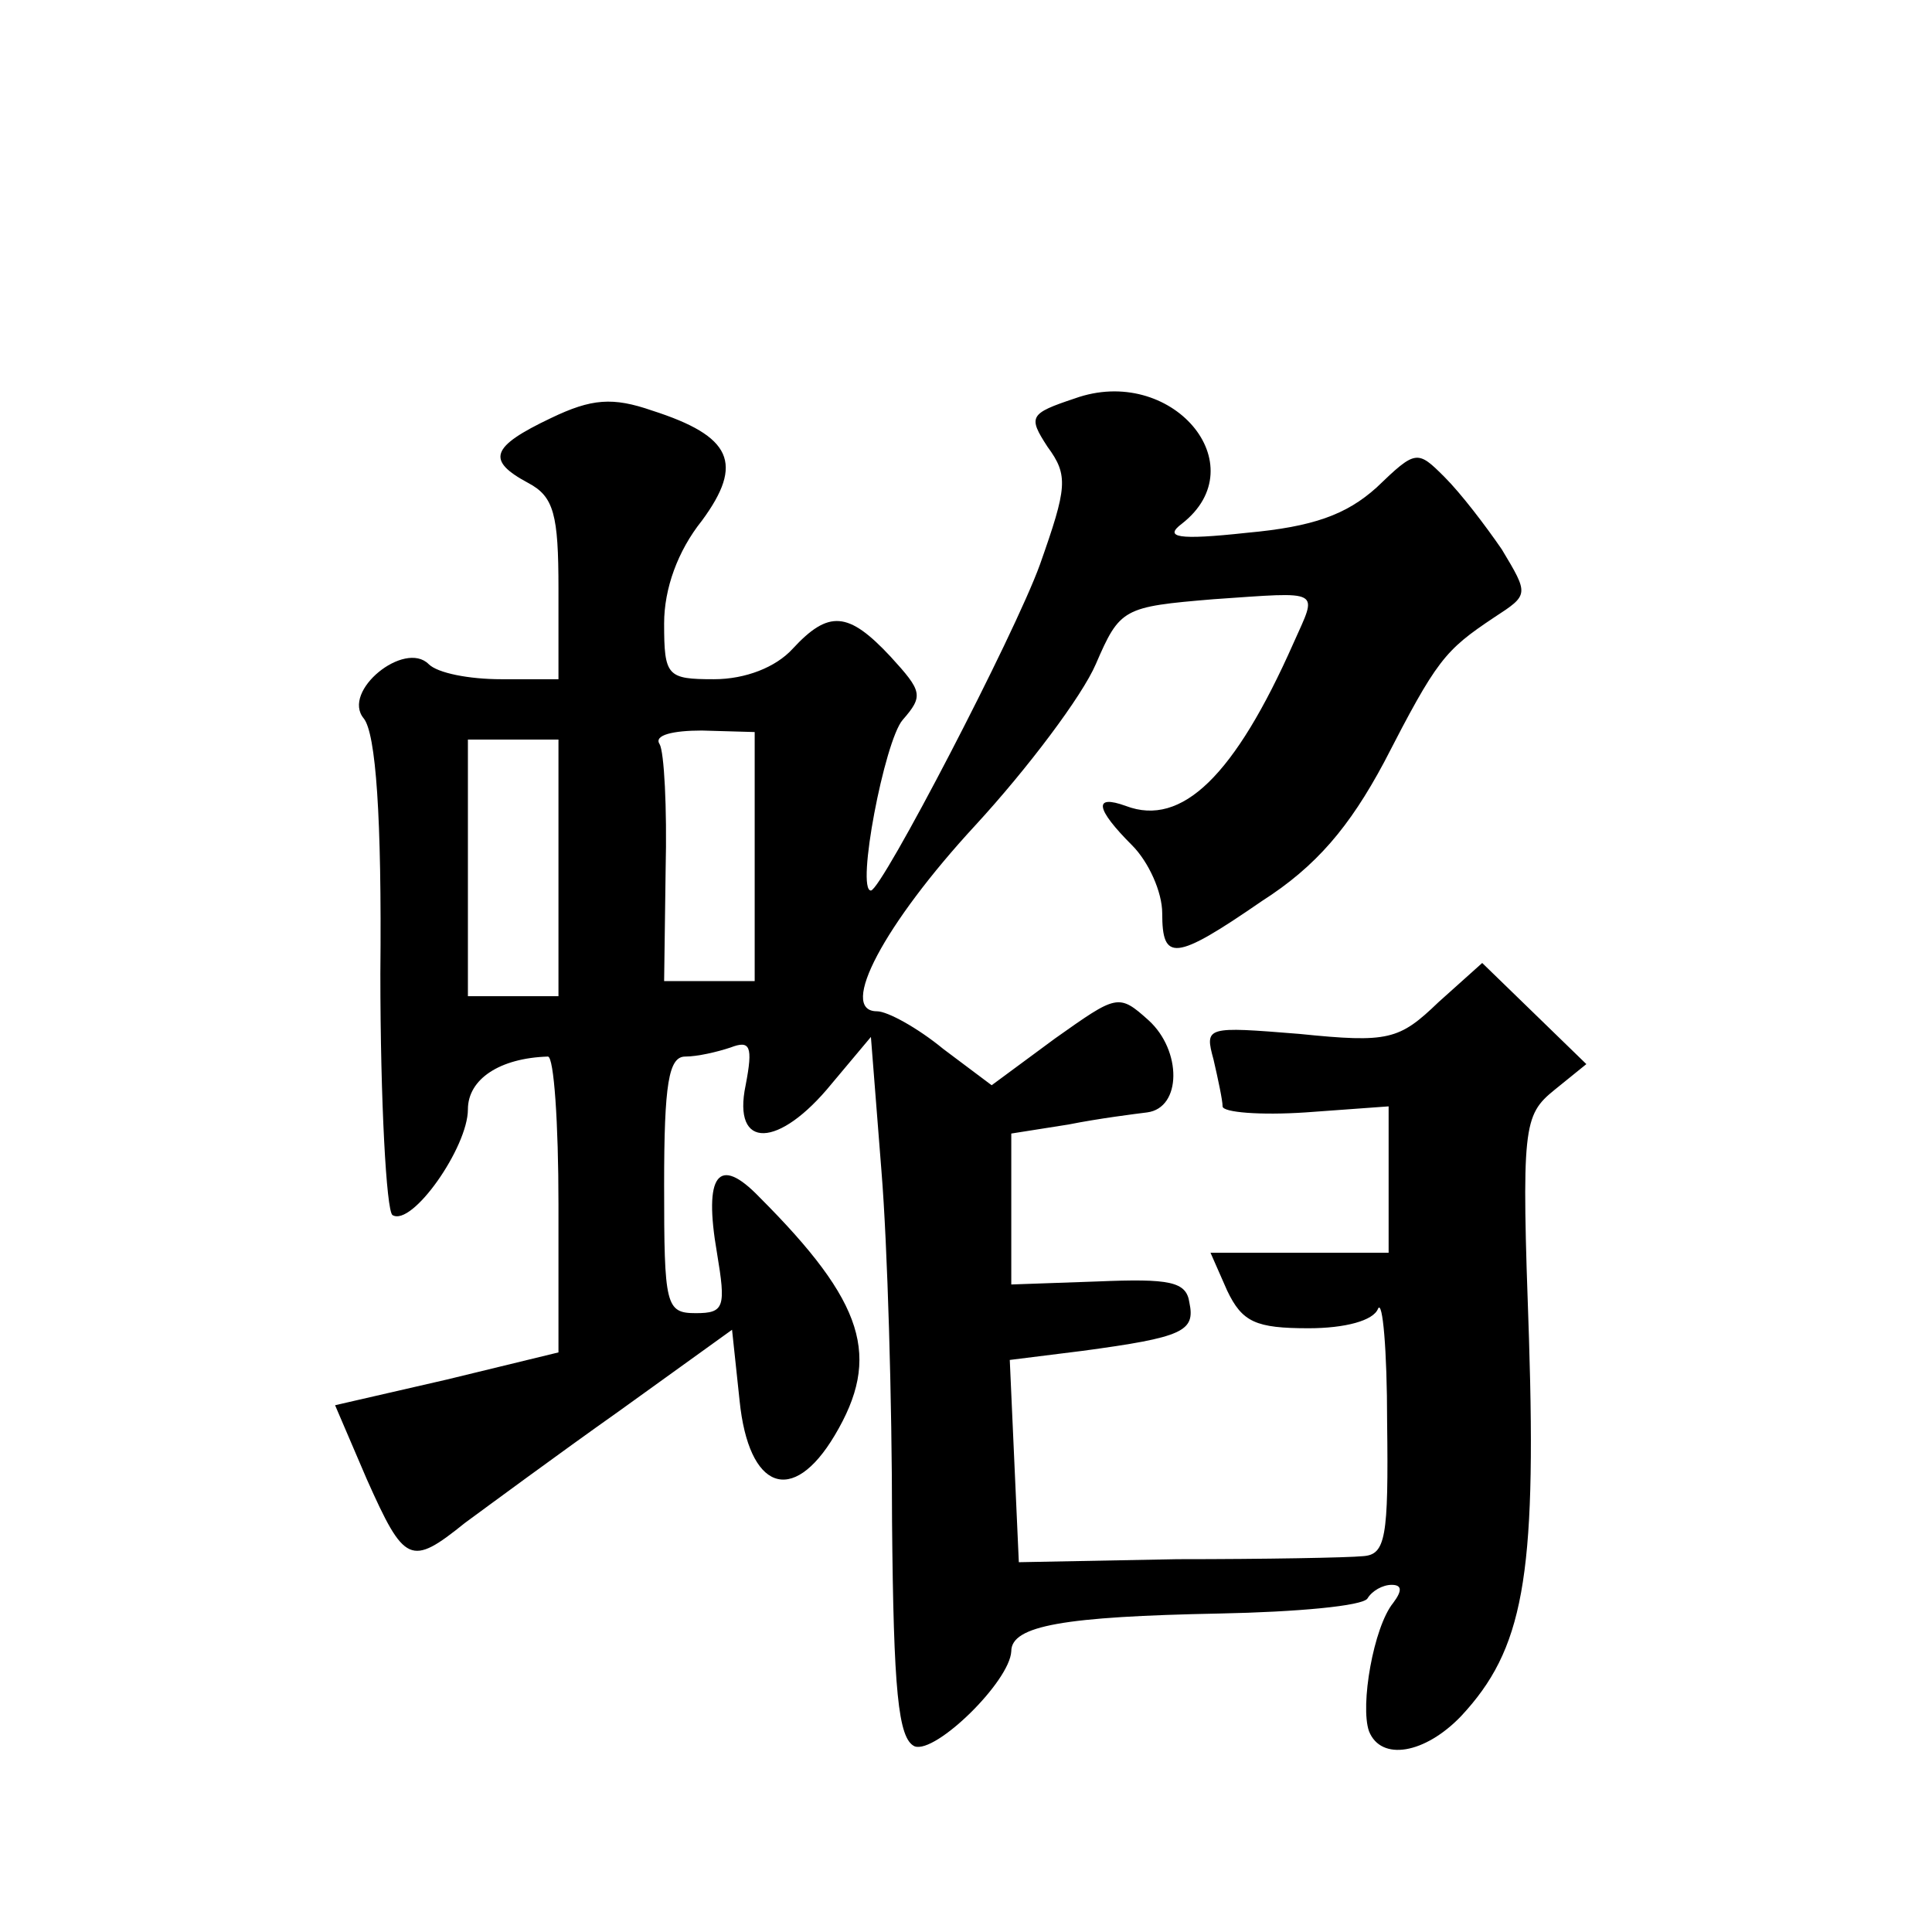 <?xml version="1.0" standalone="no"?>
<!DOCTYPE svg PUBLIC "-//W3C//DTD SVG 20010904//EN"
 "http://www.w3.org/TR/2001/REC-SVG-20010904/DTD/svg10.dtd">
<svg version="1.0" xmlns="http://www.w3.org/2000/svg"
 width="128pt" height="128pt" viewBox="0 0 128 128"
 preserveAspectRatio="xMidYMid meet">
<g transform="translate(0,128) scale(0.1,-0.1)"
fill="#0" stroke="none">
<path d="M712 1016 c-30 -10 -31 -12 -18 -32 14 -19 13 -27 -5 -78 -17 -47 -105
-216 -112 -216 -10 0 9 99 21 113 14 16 13 19 -8 42 -28 30 -41 31 -65 5 -11 -12
-31 -20 -52 -20 -31 0 -33 2 -33 37 0 23 9 48 25 68 28 38 20 56 -33 73 -26 9 -40
8 -67 -5 -40 -19 -43 -28 -15 -43 17 -9 20 -21 20 -70 l0 -60 -38 0 c-21 0 -42
4 -48 10 -16 16 -58 -18 -43 -36 8 -10 12 -65 11 -169 0 -85 4 -157 8 -160 13 -8
50 45 50 70 0 20 21 34 53 35 4 0 7 -44 7 -98 l0 -98 -74 -18 -74 -17 21 -49 c25
-56 29 -58 65 -29 15 11 61 45 102 74 l75 54 5 -47 c6 -59 35 -70 63 -23 31 52
20 88 -50 158 -27 28 -37 15 -28 -37 6 -36 5 -40 -14 -40 -20 0 -21 5 -21 85 0
67 3 85 14 85 8 0 21 3 30 6 13 5 15 1 10 -25 -9 -43 22 -42 57 1 l26 31 7 -89
c4 -49 7 -153 7 -232 1 -112 4 -144 15 -149 14 -5 63 43 64 63 0 17 35 23 138 25
51 1 95 5 98 10 3 5 10 9 16 9 7 0 7 -4 1 -12 -13 -16 -22 -68 -16 -85 8 -20 37
-15 61 10 41 44 50 91 45 250 -5 141 -4 148 17 165 l21 17 -35 34 -34 33 -29 -26
c-26 -25 -33 -27 -92 -21 -62 5 -63 5 -57 -17 3 -13 6 -27 6 -31 0 -4 25 -6 55
-4 l55 4 0 -48 0 -49 -59 0 -59 0 11 -25 c10 -21 19 -25 54 -25 24 0 43 5 46 13
3 6 6 -27 6 -75 1 -77 -1 -88 -16 -89 -10 -1 -65 -2 -123 -2 l-105 -2 -3 67 -3
67 48 6 c67 9 75 13 71 32 -2 14 -13 16 -61 14 l-57 -2 0 50 0 50 38 6 c20 4 44
7 52 8 23 3 23 41 1 61 -20 18 -21 17 -62 -12 l-42 -31 -32 24 c-17 14 -37 25 -44
25 -26 0 5 58 65 123 35 38 71 86 80 107 16 37 18 38 78 43 73 5 69 7 53 -29 -39
-88 -74 -122 -111 -108 -22 8 -20 -2 4 -26 11 -11 20 -31 20 -45 0 -32 8 -32 66
8 36 23 58 49 81 92 35 68 40 74 73 96 23 15 23 15 5 45 -11 16 -27 37 -38 48 -18
18 -19 18 -45 -7 -20 -18 -42 -26 -86 -30 -46 -5 -55 -3 -43 6 50 39 -7 106 -71
83z m-212 -303 l0 -83 -30 0 -30 0 1 74 c1 41 -1 78 -4 83 -4 6 9 9 28 9 l35 -1
0 -82z m-130 -8 l0 -85 -30 0 -30 0 0 85 0 85 30 0 30 0 0 -85z"/>
</g>
</svg>
